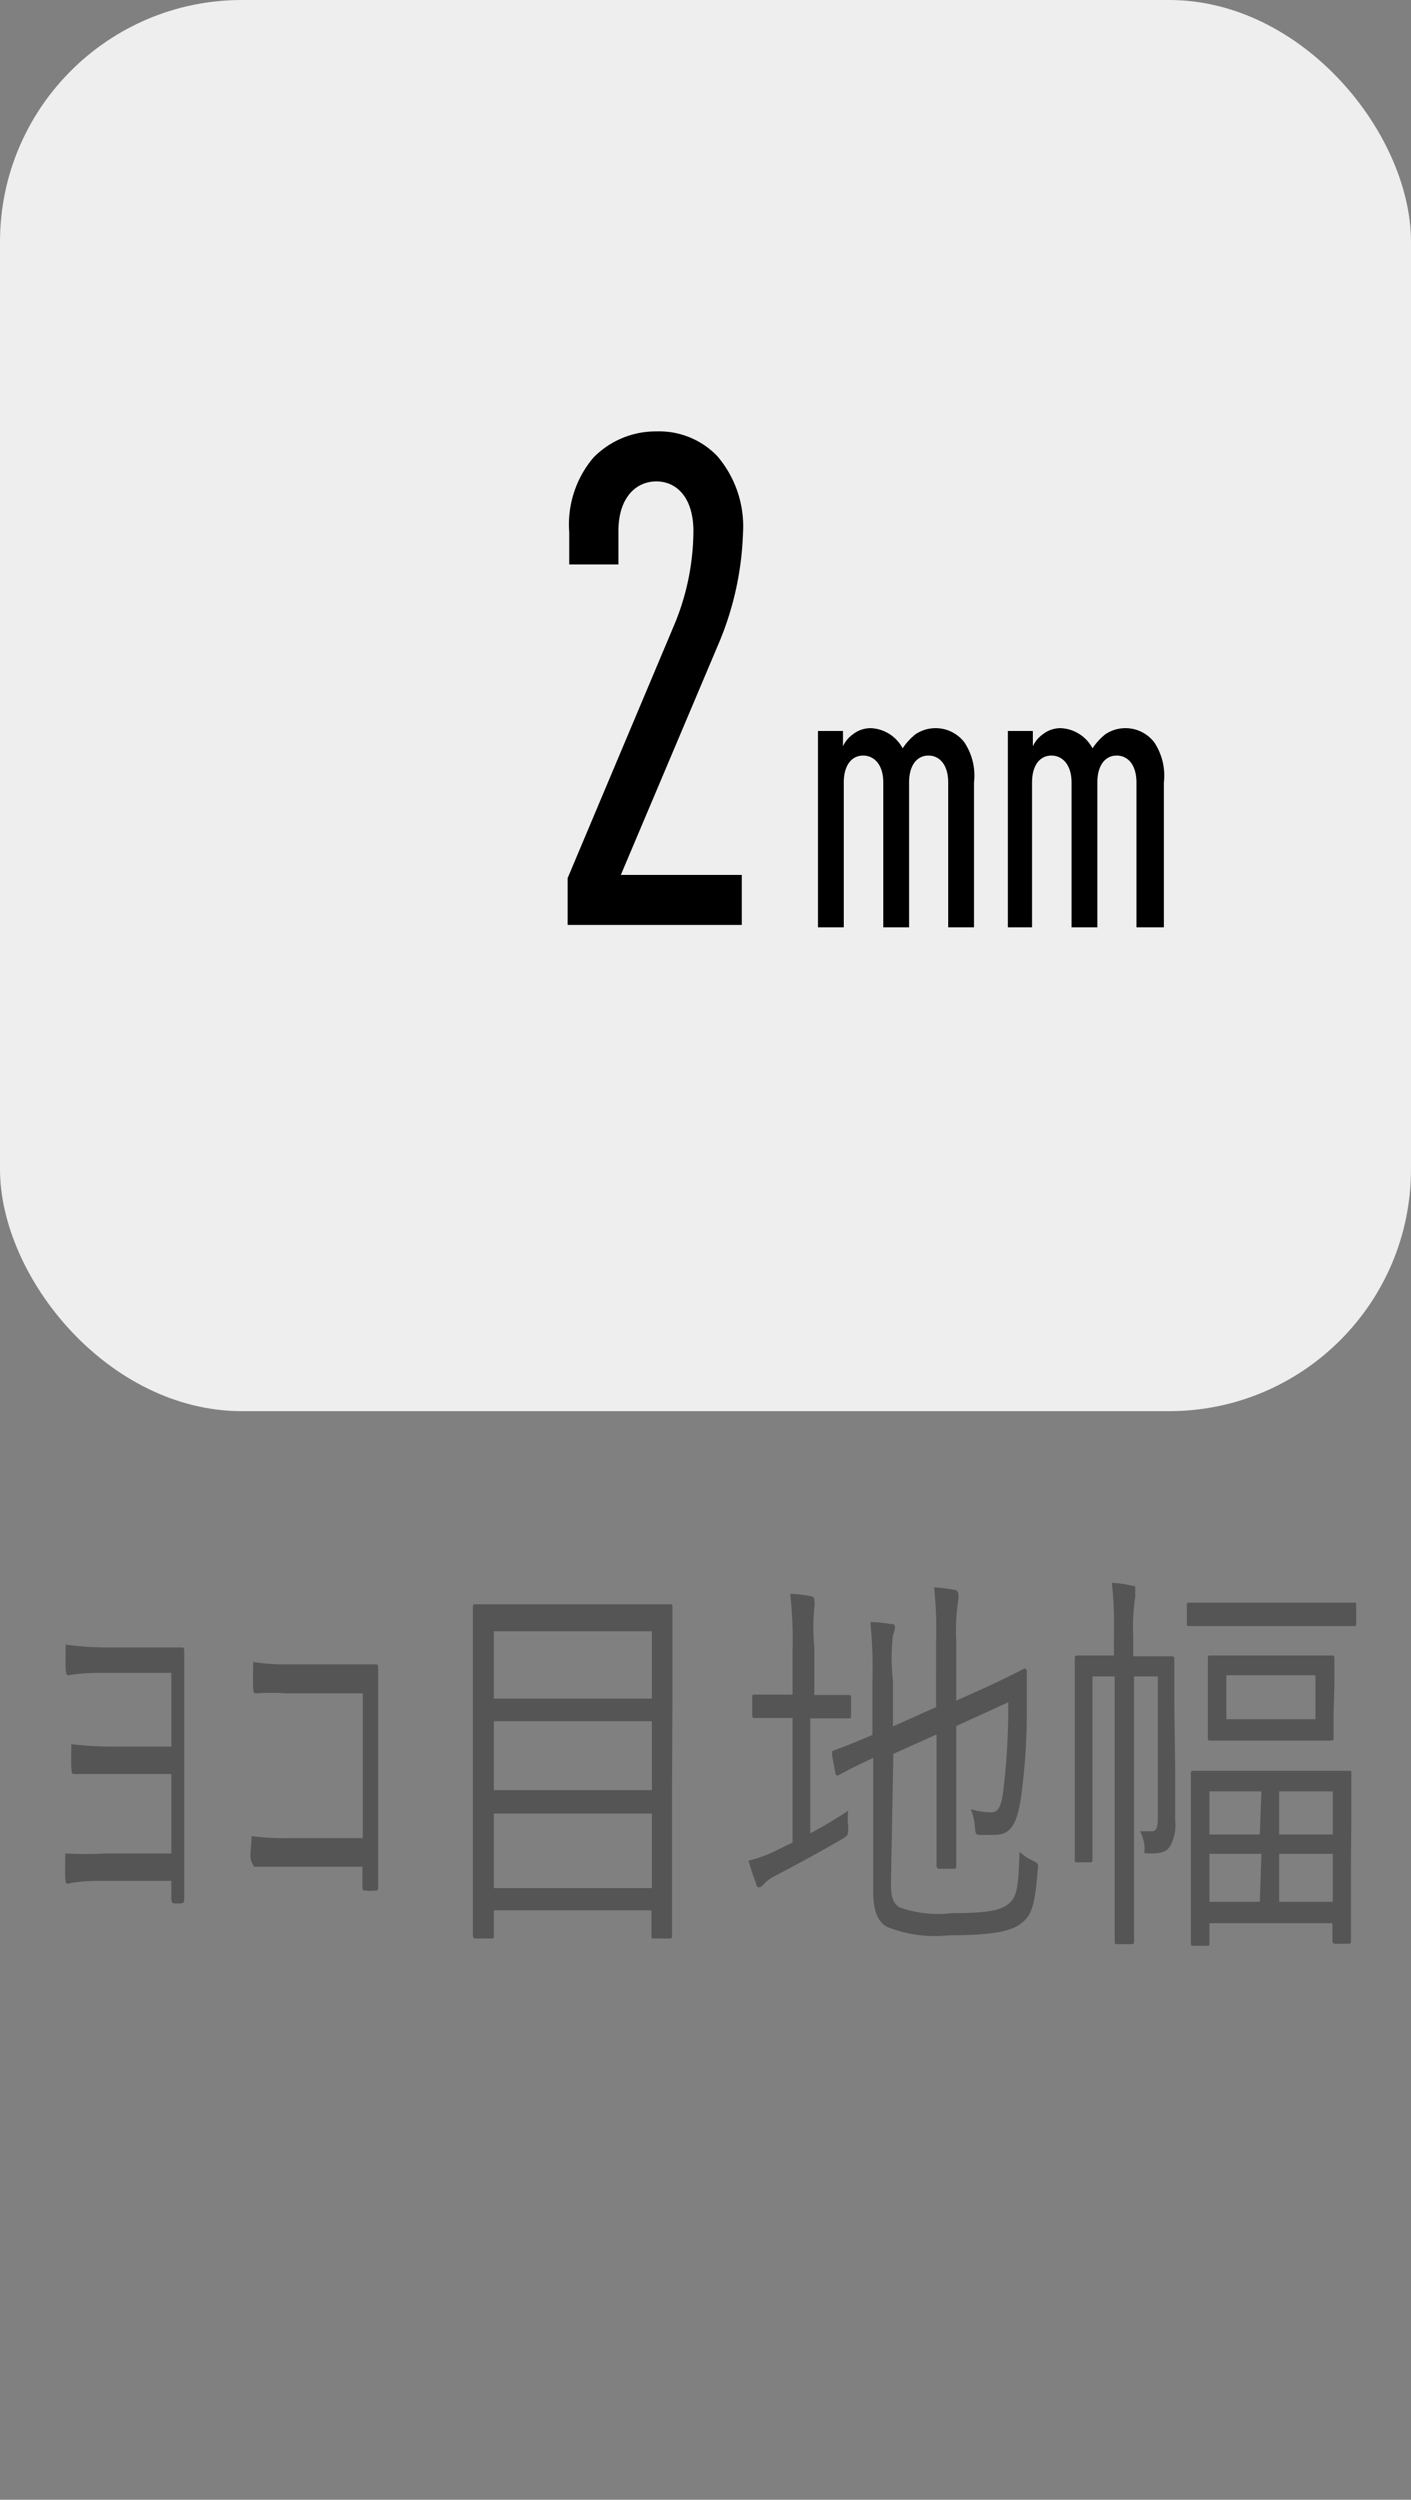 <svg id="_2.5mm.svg" data-name="2.5mm.svg" xmlns="http://www.w3.org/2000/svg" viewBox="0 0 35 62">
  <rect x="0" y="0" width="35" height="62" fill="#808080" stroke="none"/>
  <defs>
    <style>
      .cls-1 {
        fill: #eee;
      }

      .cls-2 {
        opacity: 0;
      }

      .cls-3 {
        fill: #f9f9f9;
      }

      .cls-4 {
        fill: #555;
      }
    </style>
  </defs>
  <rect class="cls-1" width="35" height="35" rx="6"/>
  <g class="cls-2">
    <path class="cls-3" d="M34,1V61H1V1H34m1-1H0V62H35V0Z"/>
  </g>
  <g>
    <path d="M23.52,23V19.41c0-.45-.22-.67-.49-.67s-.48.22-.48.67V23h-.64V19.41c0-.45-.23-.67-.5-.67s-.48.22-.48.67V23h-.64V18.13h.62v.38a.75.75,0,0,1,.25-.3.71.71,0,0,1,.44-.15.94.94,0,0,1,.79.5,1.55,1.55,0,0,1,.32-.35.9.9,0,0,1,1.21.2,1.49,1.49,0,0,1,.24,1V23Z"/>
    <path d="M28.19,23V19.41c0-.45-.22-.67-.49-.67s-.48.22-.48.67V23h-.64V19.41c0-.45-.23-.67-.5-.67s-.48.22-.48.67V23H25V18.13h.62v.38a.75.75,0,0,1,.25-.3.71.71,0,0,1,.44-.15.94.94,0,0,1,.79.5,1.55,1.55,0,0,1,.32-.35.9.9,0,0,1,1.21.2,1.49,1.49,0,0,1,.24,1V23Z"/>
  </g>
  <path d="M14.08,22.94V21.78l2.64-6.27a6.1,6.1,0,0,0,.48-2.34c0-.82-.41-1.23-.92-1.23s-.94.41-.94,1.23V14H14.12V13.2a2.56,2.56,0,0,1,.6-1.85,2.16,2.16,0,0,1,1.56-.65,2,2,0,0,1,1.51.61,2.68,2.68,0,0,1,.64,1.91A7.66,7.66,0,0,1,17.81,16L15.4,21.7h3v1.24Z"/>
  <g>
    <path class="cls-4" d="M4.25,41.49H2.65c-.29,0-.62,0-.94.06-.05,0-.07,0-.08-.15s0-.42,0-.61a7.37,7.37,0,0,0,1,.07h1c.31,0,.6,0,.86,0,.07,0,.08,0,.08.12,0,.46,0,1,0,1.58v2.65c0,.56,0,1.35,0,1.84,0,.12,0,.15-.08.16H4.31s-.06,0-.06-.12v-.44H2.6c-.28,0-.61,0-.91.07-.05,0-.06,0-.07-.13s0-.45,0-.62a9,9,0,0,0,1,0H4.25V44H2.79c-.3,0-.63,0-.93,0-.07,0-.08,0-.09-.15s0-.41,0-.59a8.89,8.89,0,0,0,1,.06H4.25Z"/>
    <path class="cls-4" d="M9,42H7.11a5.11,5.11,0,0,0-.75,0c-.06,0-.07,0-.08-.13s0-.46,0-.65a4.64,4.64,0,0,0,.83.06H8.43l.87,0c.07,0,.09,0,.08.15,0,.47,0,1,0,1.48v2.17c0,.6,0,1.28,0,1.69,0,.1,0,.12-.06.12a1.13,1.13,0,0,1-.26,0c-.06,0-.07,0-.07-.13V46.3H7.11c-.3,0-.57,0-.81,0,0,0,0,0-.06-.12s0-.41,0-.64a5.89,5.89,0,0,0,.88.05H9Z"/>
    <path class="cls-4" d="M16.67,44.46c0,3,0,3.49,0,3.54s0,.08-.06.08h-.39c-.06,0-.06,0-.06-.08v-.62H12.25V48c0,.07,0,.08-.07.08h-.39s-.06,0-.06-.08,0-.59,0-3.55v-2c0-2,0-2.52,0-2.58s0-.08.06-.08.33,0,1.12,0h2.58c.8,0,1.08,0,1.13,0s.06,0,.06.08,0,.6,0,2.31Zm-.5-4H12.25v1.67h3.92Zm0,2.23H12.25V44.4h3.92Zm0,2.29H12.25v1.85h3.92Z"/>
    <path class="cls-4" d="M20.1,45.47c.32-.17.64-.36.94-.56a1.64,1.64,0,0,0,0,.39c0,.21,0,.22-.13.3-.51.3-1.12.63-1.67.92a.86.86,0,0,0-.29.21s-.07.08-.11.08-.07,0-.09-.11a5.08,5.08,0,0,1-.18-.55,3.51,3.51,0,0,0,.76-.29l.33-.16V42.61h-.19c-.55,0-.7,0-.75,0s-.06,0-.06-.08v-.42c0-.07,0-.08.06-.08s.2,0,.75,0h.19V40.91a9.76,9.76,0,0,0-.06-1.38,3.4,3.4,0,0,1,.52.06.09.09,0,0,1,.08.09.74.74,0,0,1,0,.18,5.2,5.2,0,0,0,0,1v1.18h.11c.54,0,.69,0,.74,0s.06,0,.06.08v.42c0,.07,0,.08-.06.08s-.2,0-.74,0H20.1Zm2,1.26c0,.35.07.49.22.58a2.84,2.84,0,0,0,1.29.14c.92,0,1.23-.07,1.43-.25s.22-.45.25-1.27a1.27,1.27,0,0,0,.33.22c.14.07.14.07.12.24-.07.9-.16,1.11-.39,1.3s-.64.31-1.81.31A3.21,3.21,0,0,1,22,47.79c-.21-.12-.34-.36-.34-.88V43.6c-.62.29-.82.41-.86.43s-.07,0-.08-.06l-.08-.43c0-.07,0-.08,0-.1s.29-.1,1-.41V41.71a11.64,11.64,0,0,0-.05-1.48,3.37,3.37,0,0,1,.5.05c.07,0,.11,0,.11.09a.67.67,0,0,1-.05.19,4.88,4.88,0,0,0,0,1.13v1.13l1.07-.48V40.71a9.77,9.77,0,0,0-.05-1.34,4.92,4.92,0,0,1,.5.06.11.11,0,0,1,.1.09.79.79,0,0,1,0,.17,4.86,4.86,0,0,0-.05,1v1.49l.69-.31c.72-.33,1-.49,1-.49s.06,0,.06.08c0,.34,0,.59,0,1.16a15.54,15.54,0,0,1-.15,2c-.11.72-.31.89-.66.89l-.32,0c-.14,0-.14,0-.16-.22a1.43,1.43,0,0,0-.1-.42,1.66,1.66,0,0,0,.5.08c.19,0,.27-.15.32-.65a17.33,17.33,0,0,0,.11-2.08l-1.29.59v1.91c0,1,0,1.49,0,1.55s0,.08-.07.08h-.36s-.06,0-.06-.08,0-.5,0-1.55v-1.7l-1.07.48Z"/>
    <path class="cls-4" d="M29.15,43.82c0,.44,0,.91,0,1.34a1.05,1.05,0,0,1-.12.62c-.08.14-.21.19-.47.19s-.15,0-.17-.17a1,1,0,0,0-.11-.38l.29,0c.11,0,.15-.07.15-.35V41.58h-.59v4.87c0,1.15,0,1.64,0,1.69s0,.08-.07.08h-.35c-.05,0-.06,0-.06-.08s0-.54,0-1.68V41.58h-.55v3.35c0,.8,0,1.13,0,1.18s0,.08-.07.08h-.31c-.05,0-.06,0-.06-.08s0-.35,0-1.17V42.33c0-.82,0-1.13,0-1.18s0-.09.06-.09.22,0,.75,0h.16v-.46a9.69,9.69,0,0,0-.05-1.34,2.22,2.22,0,0,1,.49.07c.07,0,.09,0,.09.07s0,.11,0,.2a5,5,0,0,0-.05,1v.48h.2c.54,0,.71,0,.75,0s.07,0,.07.09,0,.4,0,1.22Zm4.49-3.57c0,.07,0,.08-.06.08s-.3,0-1.07,0H30.57c-.76,0-1,0-1.06,0s-.07,0-.07-.08v-.41c0-.08,0-.09.07-.09s.3,0,1.06,0h1.94c.77,0,1,0,1.07,0s.06,0,.06.09Zm-.13,6c0,1.57,0,1.82,0,1.88s0,.08-.06.08h-.34s-.06,0-.06-.08v-.43H30v.48c0,.07,0,.08-.06.08h-.33c-.06,0-.07,0-.07-.08s0-.3,0-1.9v-1c0-1,0-1.22,0-1.28s0-.08.07-.08.3,0,1,0H32.4c.76,0,1,0,1.06,0s.06,0,.06.06,0,.32,0,1.17Zm-.43-3.82c0,.47,0,.61,0,.66s0,.08-.06.08-.26,0-.92,0H30.94c-.65,0-.88,0-.92,0s-.06,0-.06-.08,0-.19,0-.66V41.8c0-.48,0-.6,0-.66s0-.08.06-.08.27,0,.92,0h1.18c.66,0,.88,0,.92,0s.06,0,.06.08,0,.18,0,.66Zm-1.79,2H30V45.5h1.25Zm0,1.55H30v1.19h1.25Zm1.34-4.43H30.42v1.09h2.21Zm.43,2.88H31.73V45.5h1.33Zm0,1.55H31.73v1.19h1.33Z"/>
  </g>
  <g class="cls-2">
    <path class="cls-3" d="M34,1V61H1V1H34m1-1H0V62H35V0Z"/>
  </g>
</svg>
